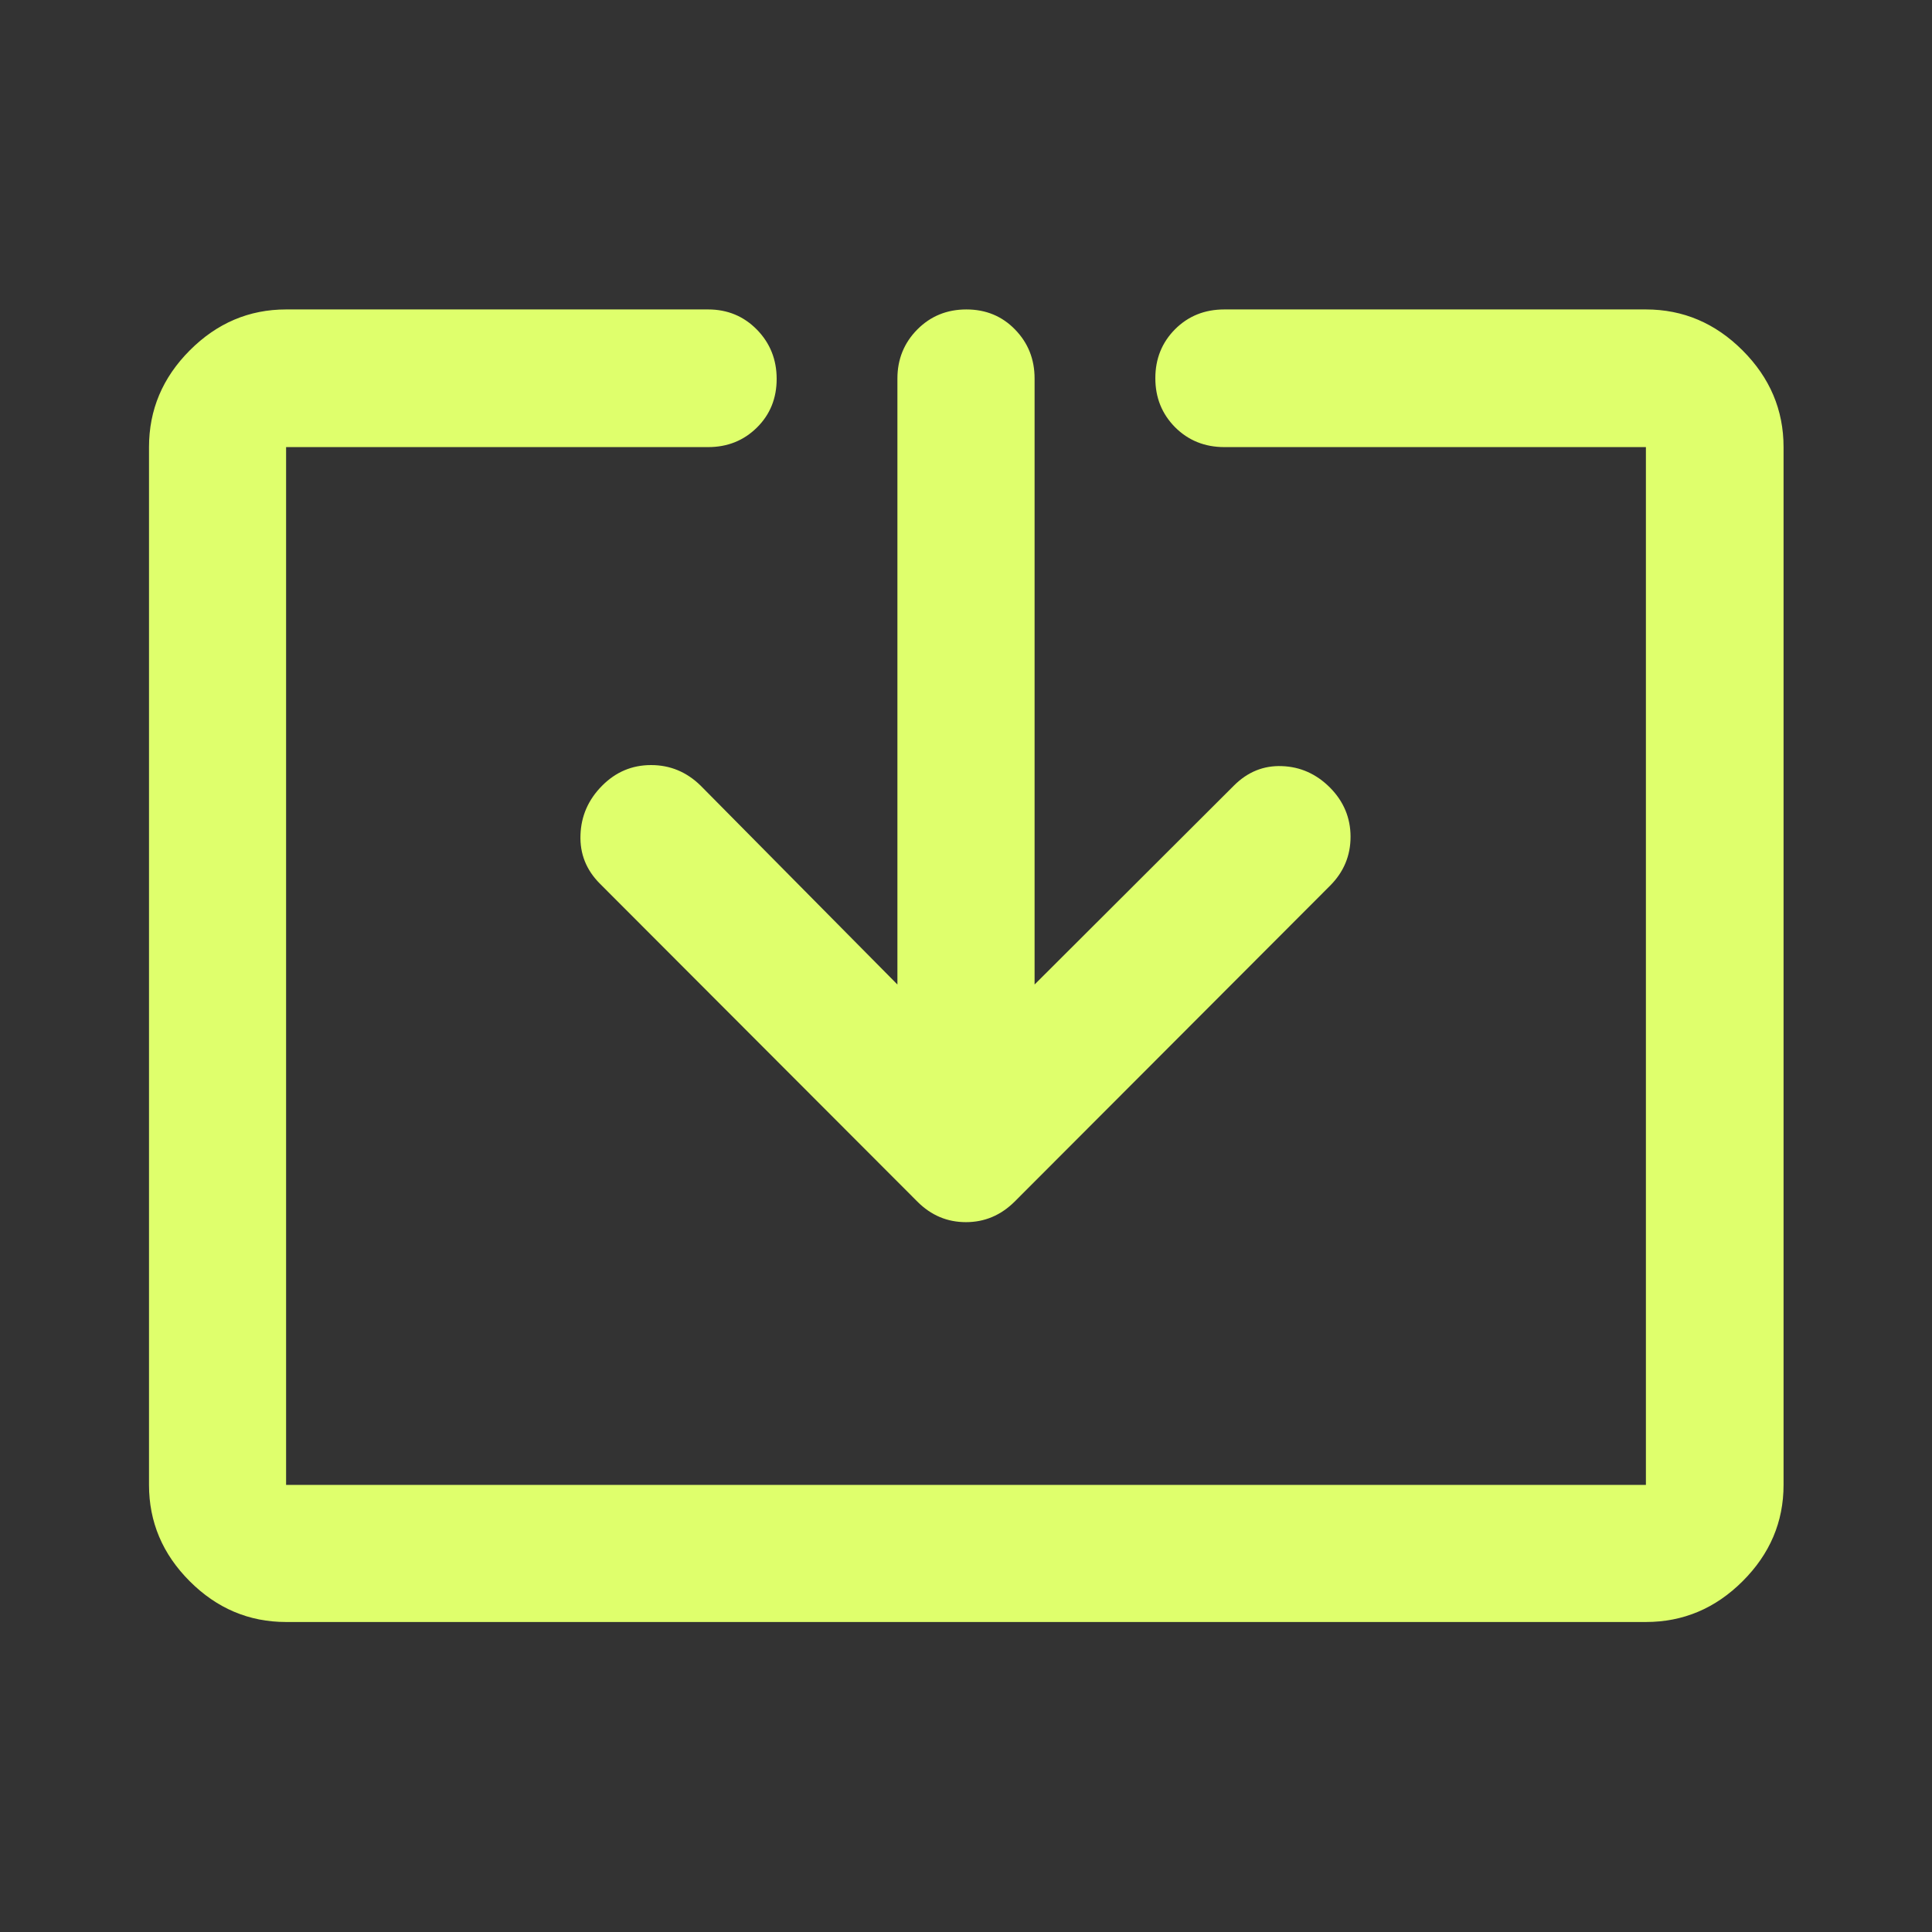 <svg width="24" height="24" viewBox="0 0 24 24" fill="none" xmlns="http://www.w3.org/2000/svg">
<rect x="0" y="0" width="24" height="24" fill="#333333" stroke="none"/>
<path d="M3.554 20.149C3.094 20.149 2.695 19.981 2.357 19.643C2.019 19.305 1.851 18.906 1.851 18.446V5.554C1.851 5.092 2.019 4.692 2.357 4.353C2.695 4.014 3.094 3.844 3.554 3.844H8.797C9.037 3.844 9.239 3.928 9.403 4.095C9.566 4.262 9.648 4.466 9.648 4.707C9.648 4.948 9.566 5.15 9.403 5.311C9.239 5.473 9.037 5.554 8.797 5.554H3.554V18.446H20.446V5.554H15.209C14.965 5.554 14.761 5.471 14.597 5.307C14.434 5.142 14.352 4.94 14.352 4.698C14.352 4.457 14.434 4.254 14.597 4.09C14.761 3.926 14.965 3.844 15.209 3.844H20.446C20.908 3.844 21.308 4.014 21.647 4.353C21.986 4.692 22.156 5.092 22.156 5.554V18.446C22.156 18.906 21.986 19.305 21.647 19.643C21.308 19.981 20.908 20.149 20.446 20.149H3.554ZM11.148 12.23V4.702C11.148 4.462 11.231 4.259 11.395 4.093C11.56 3.927 11.763 3.844 12.005 3.844C12.246 3.844 12.448 3.927 12.609 4.093C12.771 4.259 12.852 4.462 12.852 4.702V12.23L15.328 9.759C15.498 9.589 15.697 9.508 15.925 9.517C16.153 9.525 16.352 9.614 16.522 9.784C16.692 9.956 16.777 10.16 16.777 10.395C16.777 10.63 16.692 10.833 16.522 11.003L12.603 14.928C12.431 15.098 12.23 15.182 11.999 15.182C11.768 15.182 11.567 15.098 11.397 14.928L7.453 10.978C7.283 10.808 7.202 10.606 7.211 10.371C7.219 10.137 7.308 9.934 7.478 9.762C7.648 9.59 7.851 9.504 8.088 9.504C8.324 9.504 8.529 9.589 8.703 9.759L11.148 12.23Z" fill="#DFFF6C"/>
</svg>
